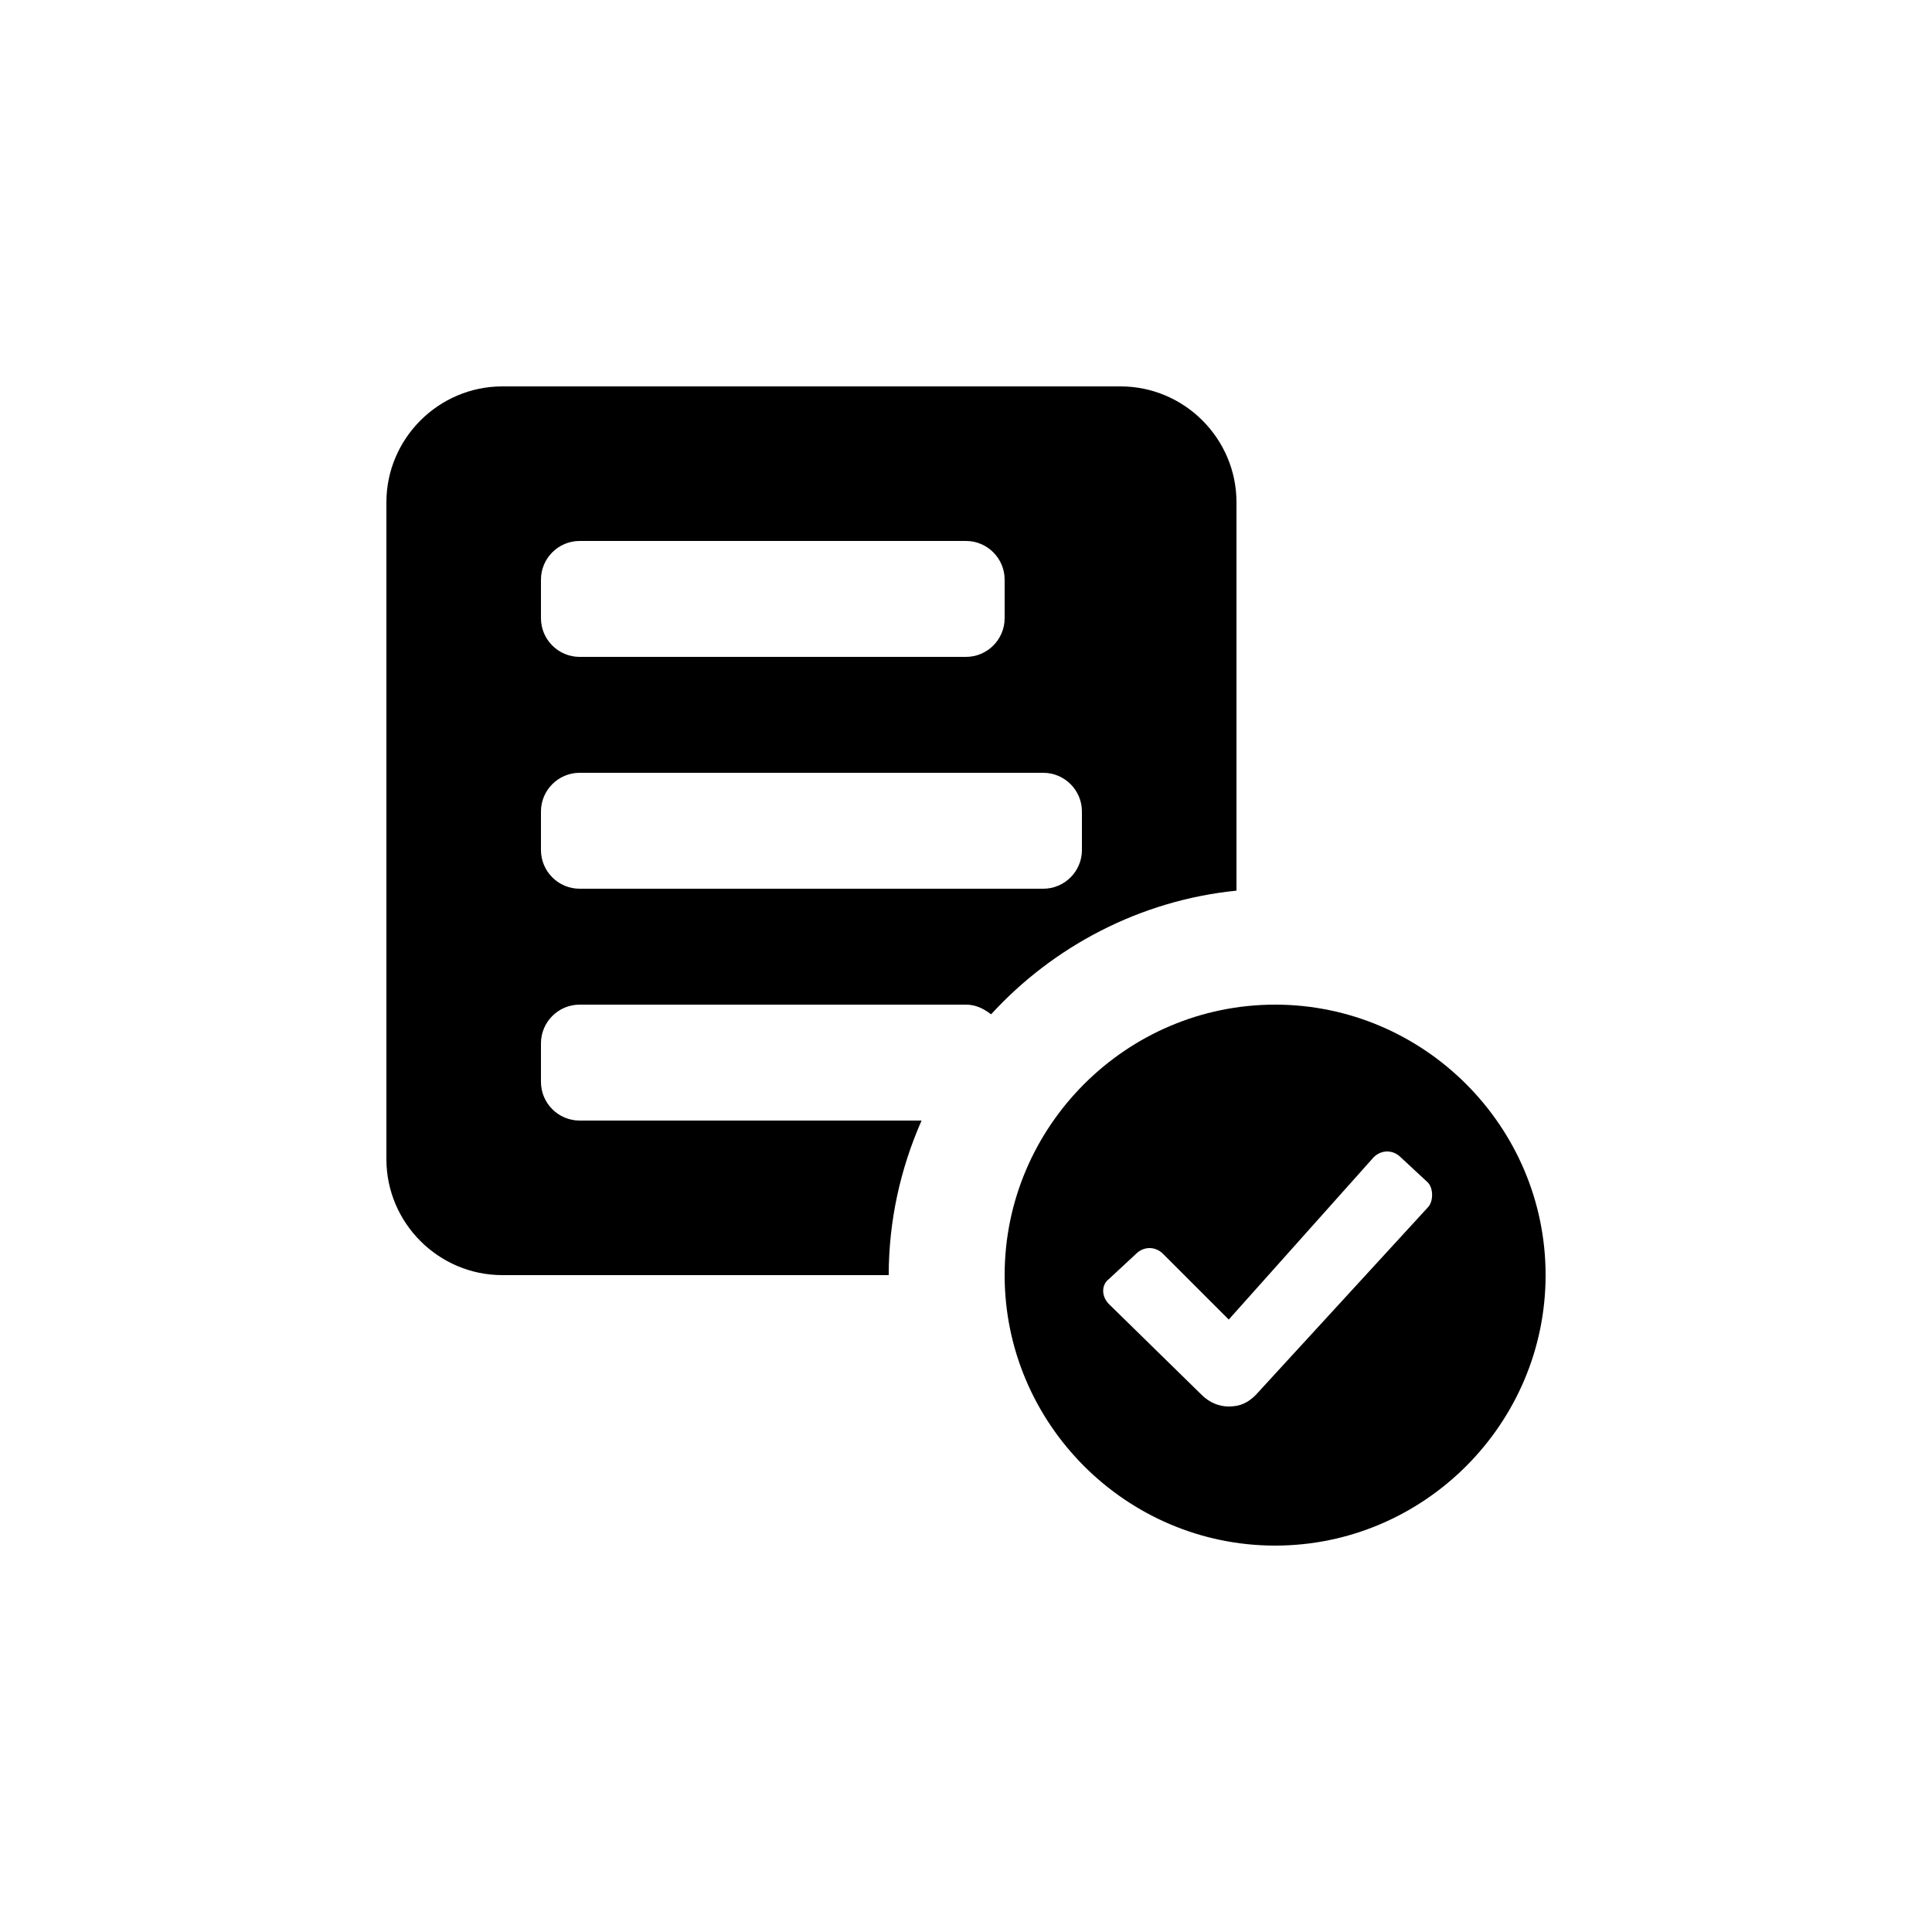 <?xml version="1.0" encoding="UTF-8"?>
<svg xmlns="http://www.w3.org/2000/svg" fill="#000000" width="800px" height="800px" viewBox="0 0 100 100" xml:space="preserve">
<path d="M30,58c-1.1,0-2-0.9-2-2v-2c0-1.1,0.9-2,2-2h20c0.5,0,0.9,0.2,1.3,0.5C54.5,49,59,46.6,64,46.1V26  c0-3.3-2.7-6-6-6H26c-3.3,0-6,2.7-6,6v34c0,3.3,2.7,6,6,6h20c0-2.8,0.6-5.5,1.7-8H30z M28,30c0-1.1,0.9-2,2-2h20c1.1,0,2,0.9,2,2v2  c0,1.1-0.9,2-2,2H30c-1.1,0-2-0.9-2-2V30z M28,42c0-1.1,0.9-2,2-2h24c1.1,0,2,0.9,2,2v2c0,1.1-0.9,2-2,2H30c-1.1,0-2-0.9-2-2V42z"></path>
<path d="M66,52c-7.7,0-14,6.3-14,14s6.3,14,14,14s14-6.3,14-14S73.7,52,66,52z M73.9,62.5c0,0-8.9,9.7-8.9,9.7  c-0.4,0.4-0.8,0.6-1.4,0.6c-0.5,0-1-0.2-1.4-0.6l-4.8-4.7c-0.4-0.4-0.4-1,0-1.3l1.4-1.3c0.4-0.4,1-0.4,1.4,0l3.4,3.4l7.5-8.4  c0.4-0.4,1-0.4,1.4,0l1.4,1.3C74.2,61.5,74.2,62.2,73.9,62.5z"></path>
</svg>
